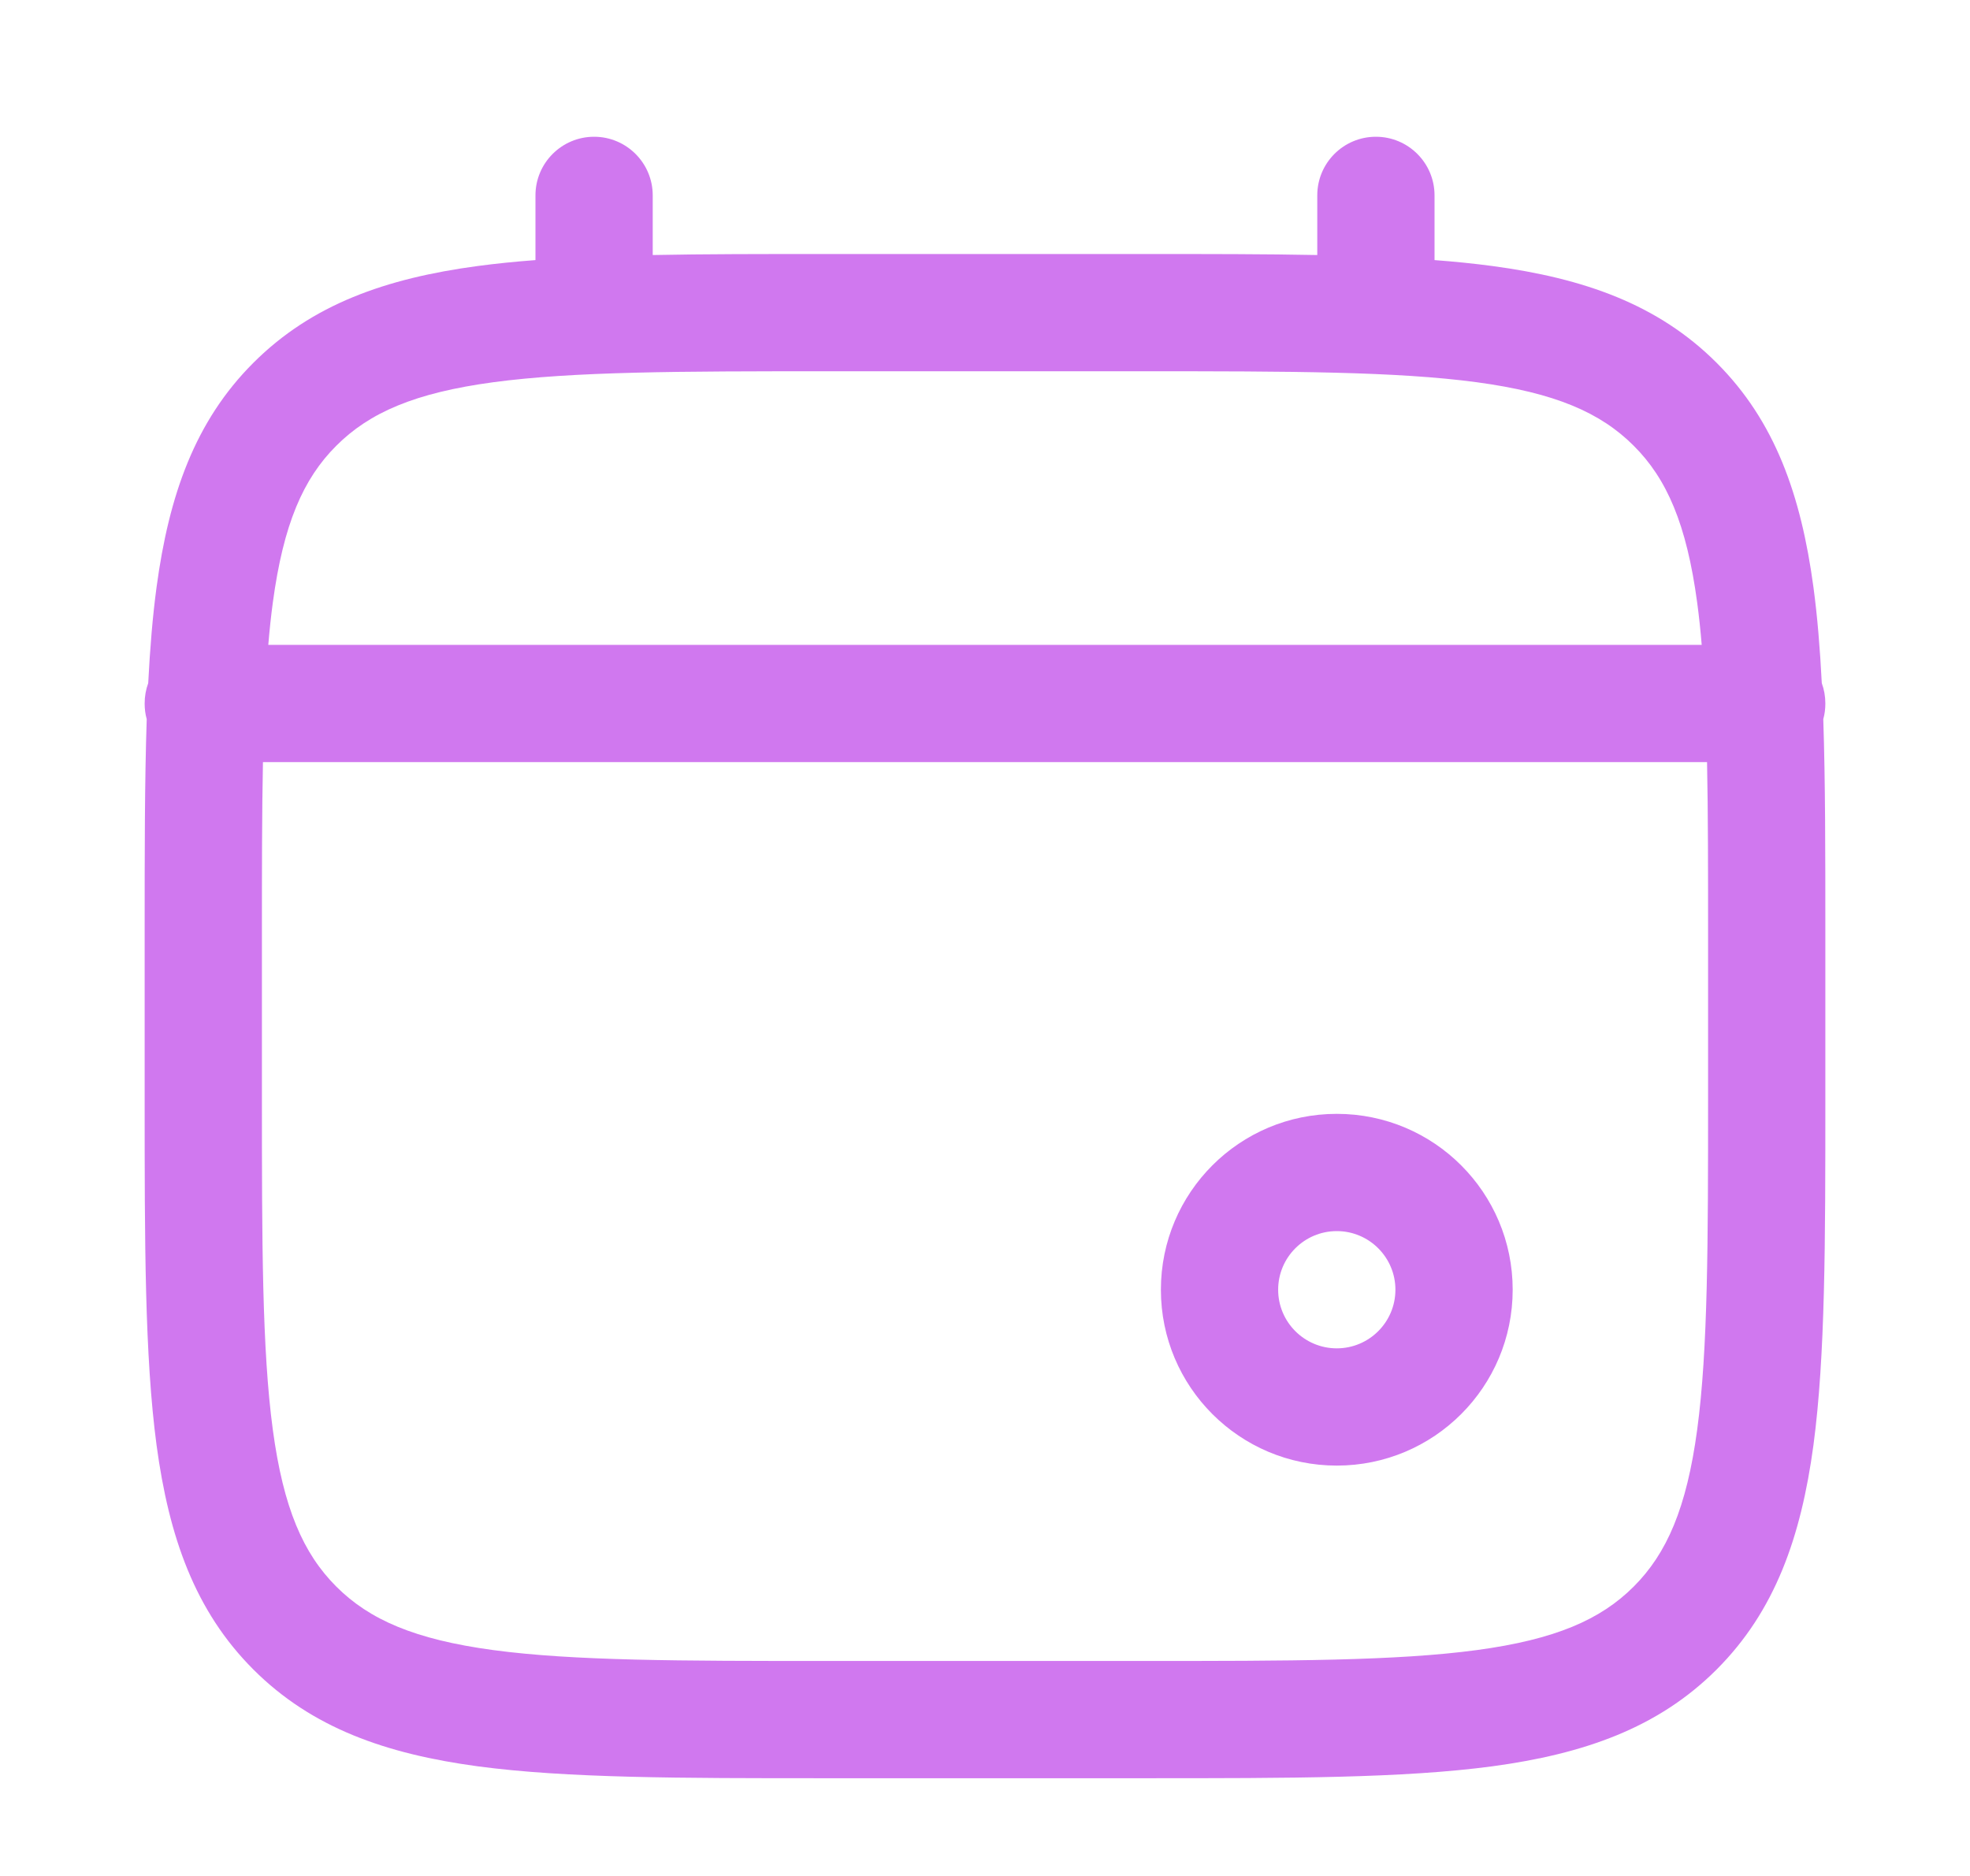 <svg width="21" height="20" viewBox="0 0 21 20" fill="none" xmlns="http://www.w3.org/2000/svg">
<g id="calendar">
<path id="Vector" fill-rule="evenodd" clip-rule="evenodd" d="M6.333 1.458C6.678 1.458 6.958 1.738 6.958 2.083V2.719C7.51 2.708 8.118 2.708 8.786 2.708H12.214C12.882 2.708 13.49 2.708 14.042 2.719V2.083C14.042 1.738 14.321 1.458 14.667 1.458C15.012 1.458 15.292 1.738 15.292 2.083V2.773C15.508 2.789 15.713 2.81 15.908 2.836C16.884 2.967 17.675 3.244 18.299 3.868C18.923 4.491 19.199 5.282 19.331 6.259C19.373 6.571 19.401 6.912 19.42 7.283C19.445 7.351 19.458 7.424 19.458 7.5C19.458 7.558 19.451 7.614 19.436 7.667C19.458 8.335 19.458 9.094 19.458 9.953V11.714C19.458 13.245 19.458 14.458 19.331 15.408C19.199 16.385 18.923 17.175 18.299 17.799C17.675 18.423 16.884 18.699 15.908 18.831C14.958 18.958 13.745 18.958 12.214 18.958H8.786C7.255 18.958 6.042 18.958 5.092 18.831C4.115 18.699 3.325 18.423 2.701 17.799C2.077 17.175 1.801 16.385 1.669 15.408C1.542 14.458 1.542 13.245 1.542 11.714V9.953C1.542 9.094 1.542 8.335 1.564 7.667C1.549 7.614 1.542 7.558 1.542 7.5C1.542 7.424 1.555 7.351 1.58 7.283C1.599 6.912 1.627 6.571 1.669 6.259C1.801 5.282 2.077 4.491 2.701 3.868C3.325 3.244 4.115 2.967 5.092 2.836C5.287 2.81 5.492 2.789 5.708 2.773V2.083C5.708 1.738 5.988 1.458 6.333 1.458ZM2.803 8.125C2.792 8.669 2.792 9.288 2.792 10V11.667C2.792 13.256 2.793 14.385 2.908 15.241C3.021 16.079 3.232 16.562 3.585 16.915C3.938 17.268 4.421 17.479 5.259 17.592C6.115 17.707 7.244 17.708 8.833 17.708H12.167C13.756 17.708 14.884 17.707 15.741 17.592C16.579 17.479 17.062 17.268 17.415 16.915C17.768 16.562 17.979 16.079 18.092 15.241C18.207 14.385 18.208 13.256 18.208 11.667V10C18.208 9.288 18.208 8.669 18.197 8.125H2.803ZM18.14 6.875H2.86C2.873 6.717 2.889 6.568 2.908 6.426C3.021 5.587 3.232 5.104 3.585 4.752C3.938 4.399 4.421 4.188 5.259 4.075C6.115 3.96 7.244 3.958 8.833 3.958H12.167C13.756 3.958 14.884 3.96 15.741 4.075C16.579 4.188 17.062 4.399 17.415 4.752C17.768 5.104 17.979 5.587 18.092 6.426C18.111 6.568 18.127 6.717 18.14 6.875ZM14.25 13.125C13.905 13.125 13.625 13.405 13.625 13.75C13.625 14.095 13.905 14.375 14.25 14.375C14.595 14.375 14.875 14.095 14.875 13.75C14.875 13.405 14.595 13.125 14.25 13.125ZM12.375 13.75C12.375 12.714 13.214 11.875 14.25 11.875C15.286 11.875 16.125 12.714 16.125 13.75C16.125 14.786 15.286 15.625 14.25 15.625C13.214 15.625 12.375 14.786 12.375 13.75Z" fill="#D078EF"/>
</g>
</svg>
